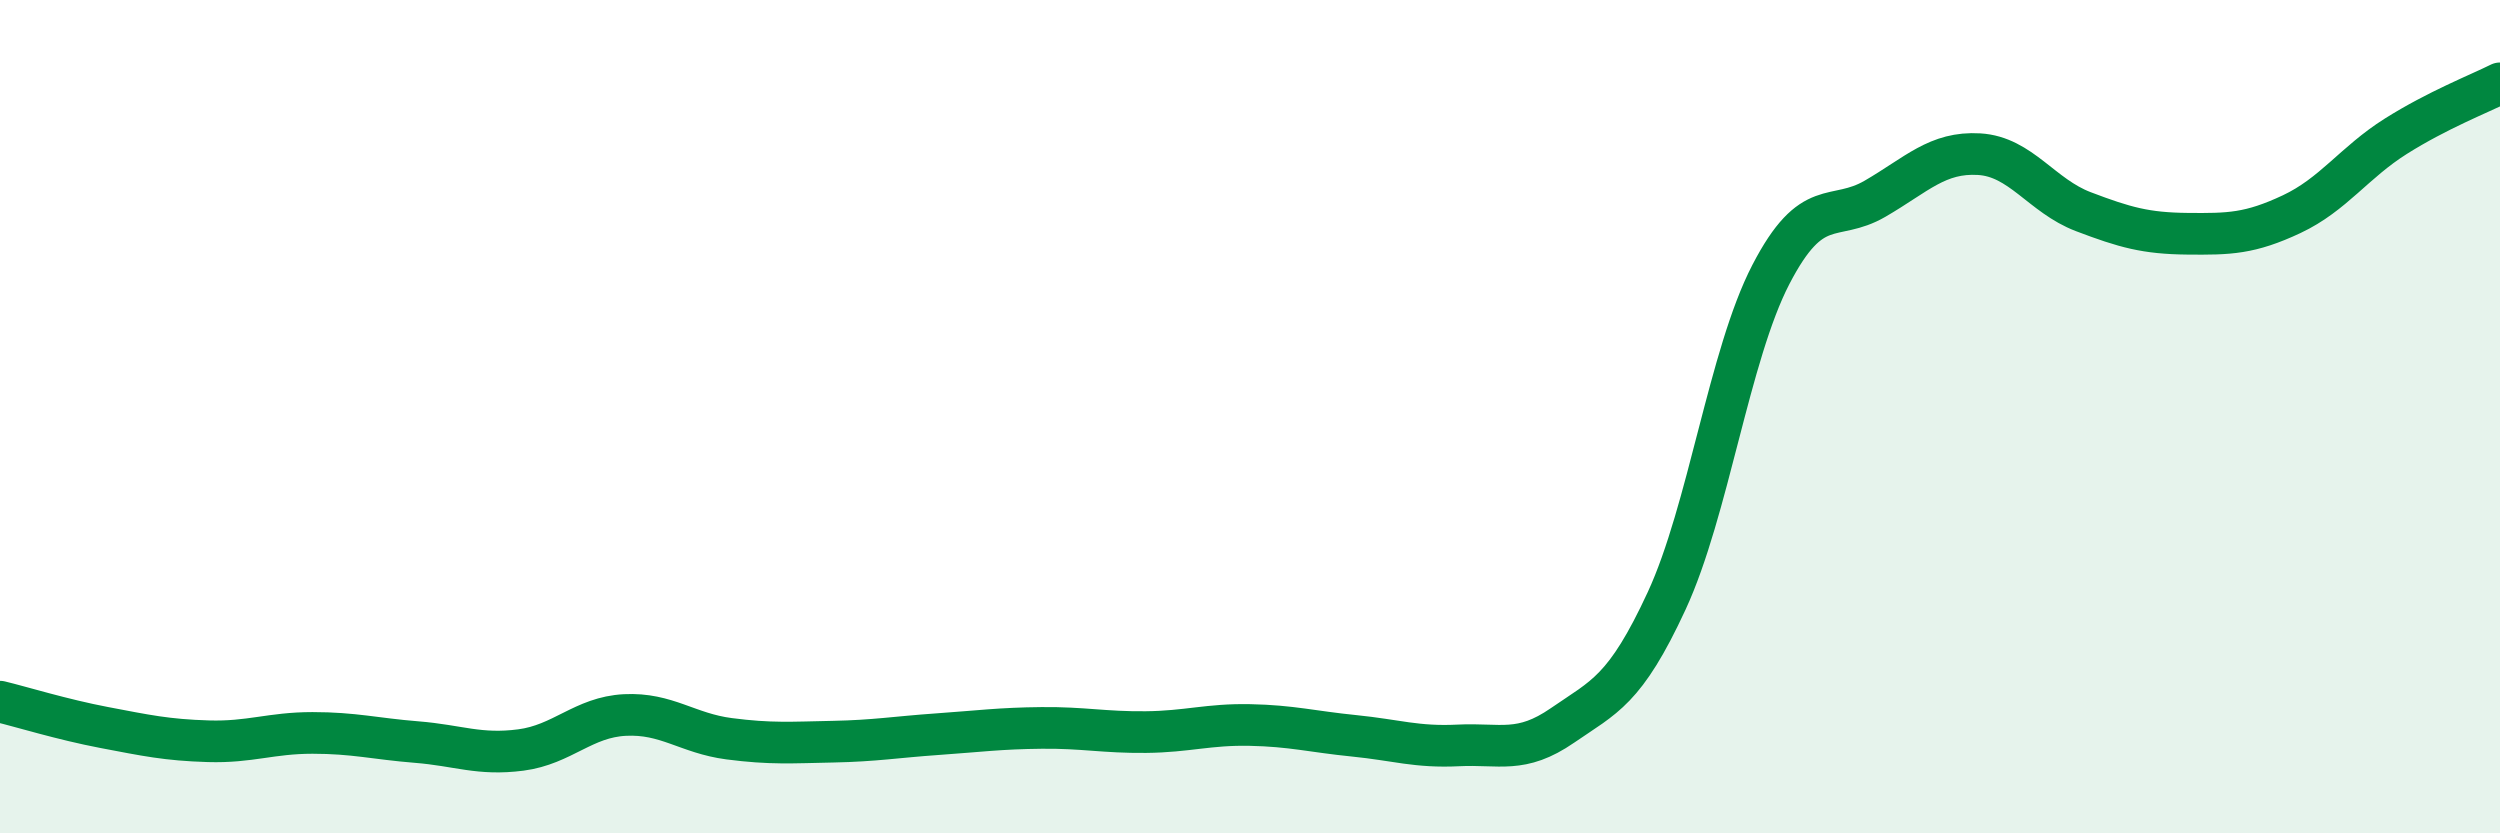 
    <svg width="60" height="20" viewBox="0 0 60 20" xmlns="http://www.w3.org/2000/svg">
      <path
        d="M 0,16.84 C 0.5,16.96 1.5,17.27 2.5,17.46 C 3.5,17.65 4,17.76 5,17.79 C 6,17.82 6.5,17.59 7.5,17.59 C 8.5,17.59 9,17.73 10,17.81 C 11,17.89 11.5,18.13 12.5,18 C 13.5,17.87 14,17.21 15,17.16 C 16,17.11 16.5,17.6 17.5,17.73 C 18.5,17.86 19,17.82 20,17.8 C 21,17.78 21.5,17.69 22.5,17.62 C 23.5,17.55 24,17.48 25,17.47 C 26,17.46 26.5,17.58 27.5,17.57 C 28.5,17.56 29,17.38 30,17.4 C 31,17.42 31.5,17.56 32.5,17.66 C 33.5,17.76 34,17.94 35,17.89 C 36,17.84 36.5,18.1 37.5,17.41 C 38.5,16.72 39,16.58 40,14.42 C 41,12.26 41.5,8.52 42.5,6.59 C 43.5,4.66 44,5.35 45,4.77 C 46,4.19 46.5,3.64 47.5,3.7 C 48.5,3.76 49,4.7 50,5.08 C 51,5.46 51.5,5.6 52.5,5.61 C 53.5,5.62 54,5.61 55,5.14 C 56,4.67 56.5,3.9 57.5,3.27 C 58.5,2.64 59.5,2.25 60,2L60 20L0 20Z"
        fill="#008740"
        opacity="0.1"
        stroke-linecap="round"
        stroke-linejoin="round"
      />
      <path
        d="M 0,16.84 C 0.5,16.96 1.5,17.27 2.5,17.46 C 3.5,17.65 4,17.76 5,17.79 C 6,17.82 6.5,17.59 7.5,17.59 C 8.5,17.59 9,17.73 10,17.81 C 11,17.89 11.5,18.13 12.5,18 C 13.5,17.87 14,17.21 15,17.16 C 16,17.11 16.5,17.6 17.5,17.73 C 18.5,17.86 19,17.82 20,17.8 C 21,17.78 21.5,17.69 22.5,17.62 C 23.5,17.55 24,17.48 25,17.47 C 26,17.46 26.5,17.58 27.5,17.57 C 28.5,17.56 29,17.38 30,17.4 C 31,17.42 31.5,17.56 32.5,17.66 C 33.5,17.76 34,17.94 35,17.89 C 36,17.84 36.5,18.1 37.5,17.41 C 38.5,16.72 39,16.58 40,14.42 C 41,12.26 41.5,8.52 42.5,6.59 C 43.5,4.66 44,5.35 45,4.77 C 46,4.19 46.5,3.64 47.5,3.7 C 48.5,3.76 49,4.7 50,5.08 C 51,5.46 51.5,5.6 52.5,5.61 C 53.5,5.62 54,5.61 55,5.14 C 56,4.67 56.5,3.9 57.5,3.27 C 58.5,2.64 59.5,2.25 60,2"
        stroke="#008740"
        stroke-width="1"
        fill="none"
        stroke-linecap="round"
        stroke-linejoin="round"
      />
    </svg>
  